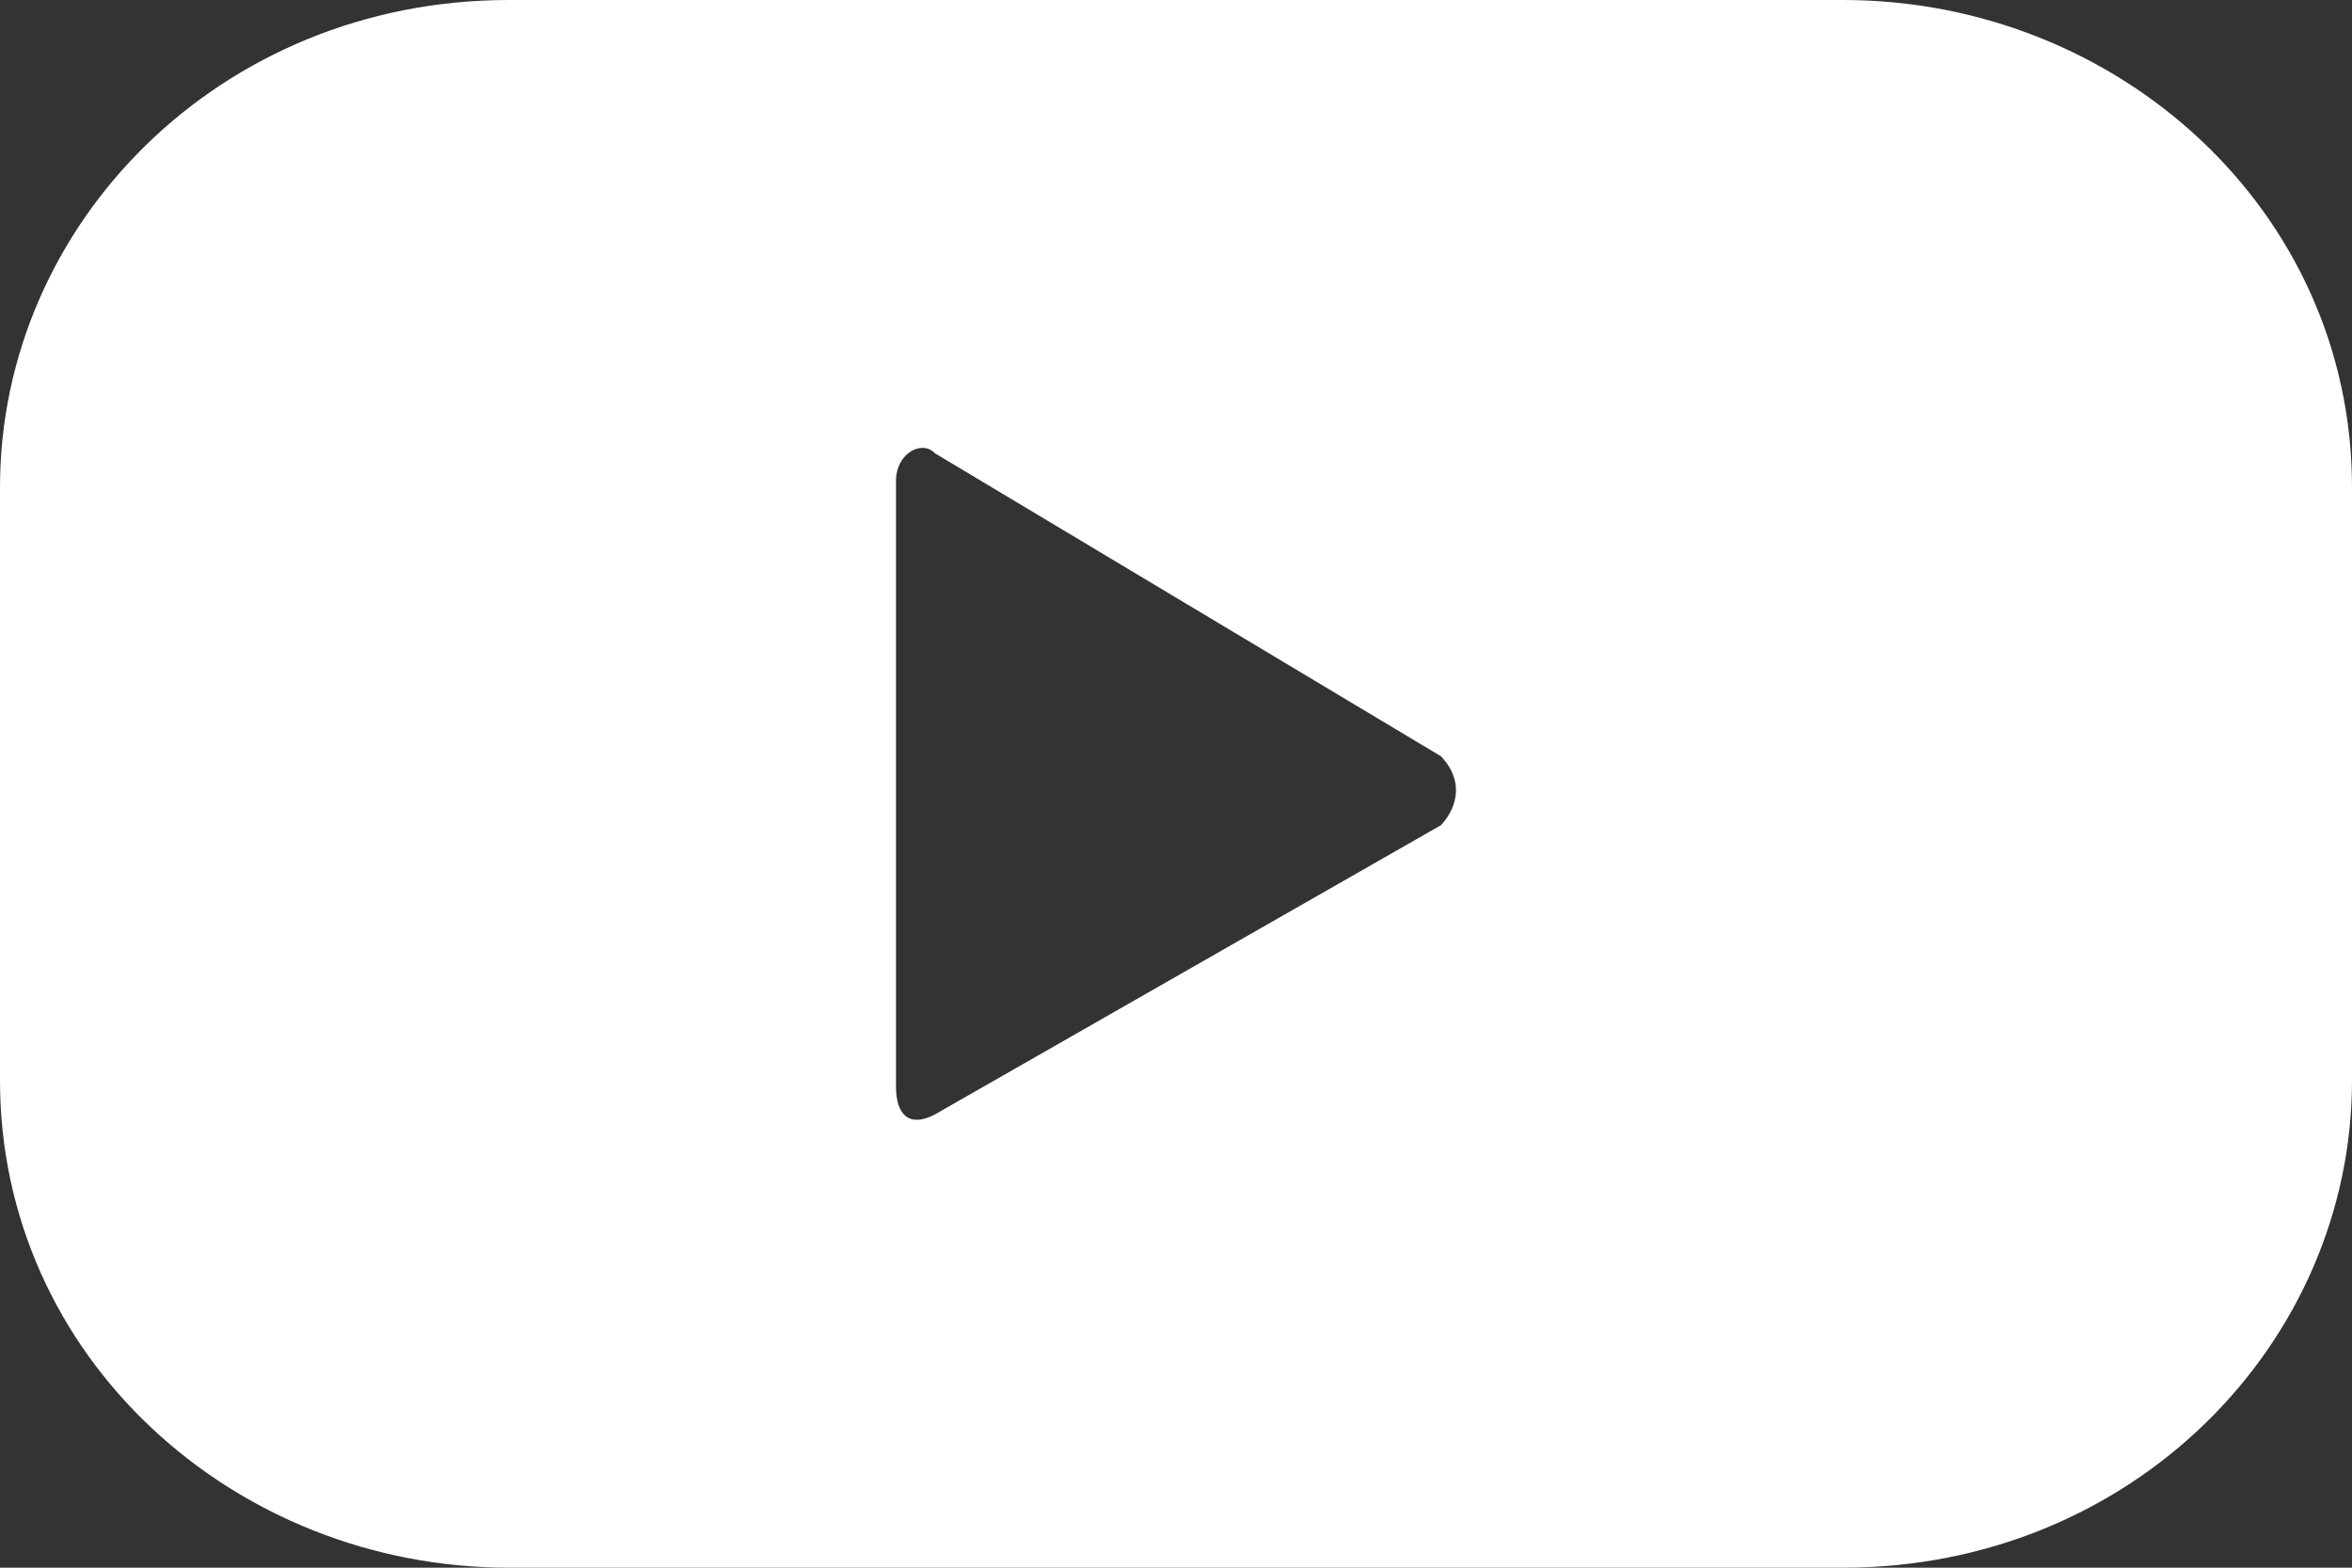 <?xml version="1.0" encoding="UTF-8"?>
<svg width="21px" height="14px" viewBox="0 0 21 14" version="1.1" xmlns="http://www.w3.org/2000/svg" xmlns:xlink="http://www.w3.org/1999/xlink">
    <rect x="0" y="0" width="21" height="14" fill="#333333" stroke="none"/>
    <!-- Generator: Sketch 63.1 (92452) - https://sketch.com -->
    <title>YouTube</title>
    <desc>Created with Sketch.</desc>
    <g id="Дизайн-[PC]" stroke="none" stroke-width="1" fill="none" fill-rule="evenodd">
        <g id="Контакты-–-чб-карта" transform="translate(-189, -552)" fill="#FFFFFF" fill-rule="nonzero">
            <g id="YouTube" transform="translate(178, 538)">
                <path d="M32,18.353 C32,15.882 29.912,14 27.456,14 L15.544,14 C12.965,14 11,16 11,18.353 L11,23.647 C11,26.118 13.088,28 15.544,28 L27.456,28 C30.035,28 32,26 32,23.647 L32,18.353 Z M23.866,21.369 L19.348,23.952 C19.116,24.075 19,23.952 19,23.706 L19,18.294 C19,18.048 19.232,17.925 19.348,18.048 L23.866,20.754 C24.098,21 23.982,21.246 23.866,21.369 Z"></path>
            </g>
        </g>
    </g>
</svg>